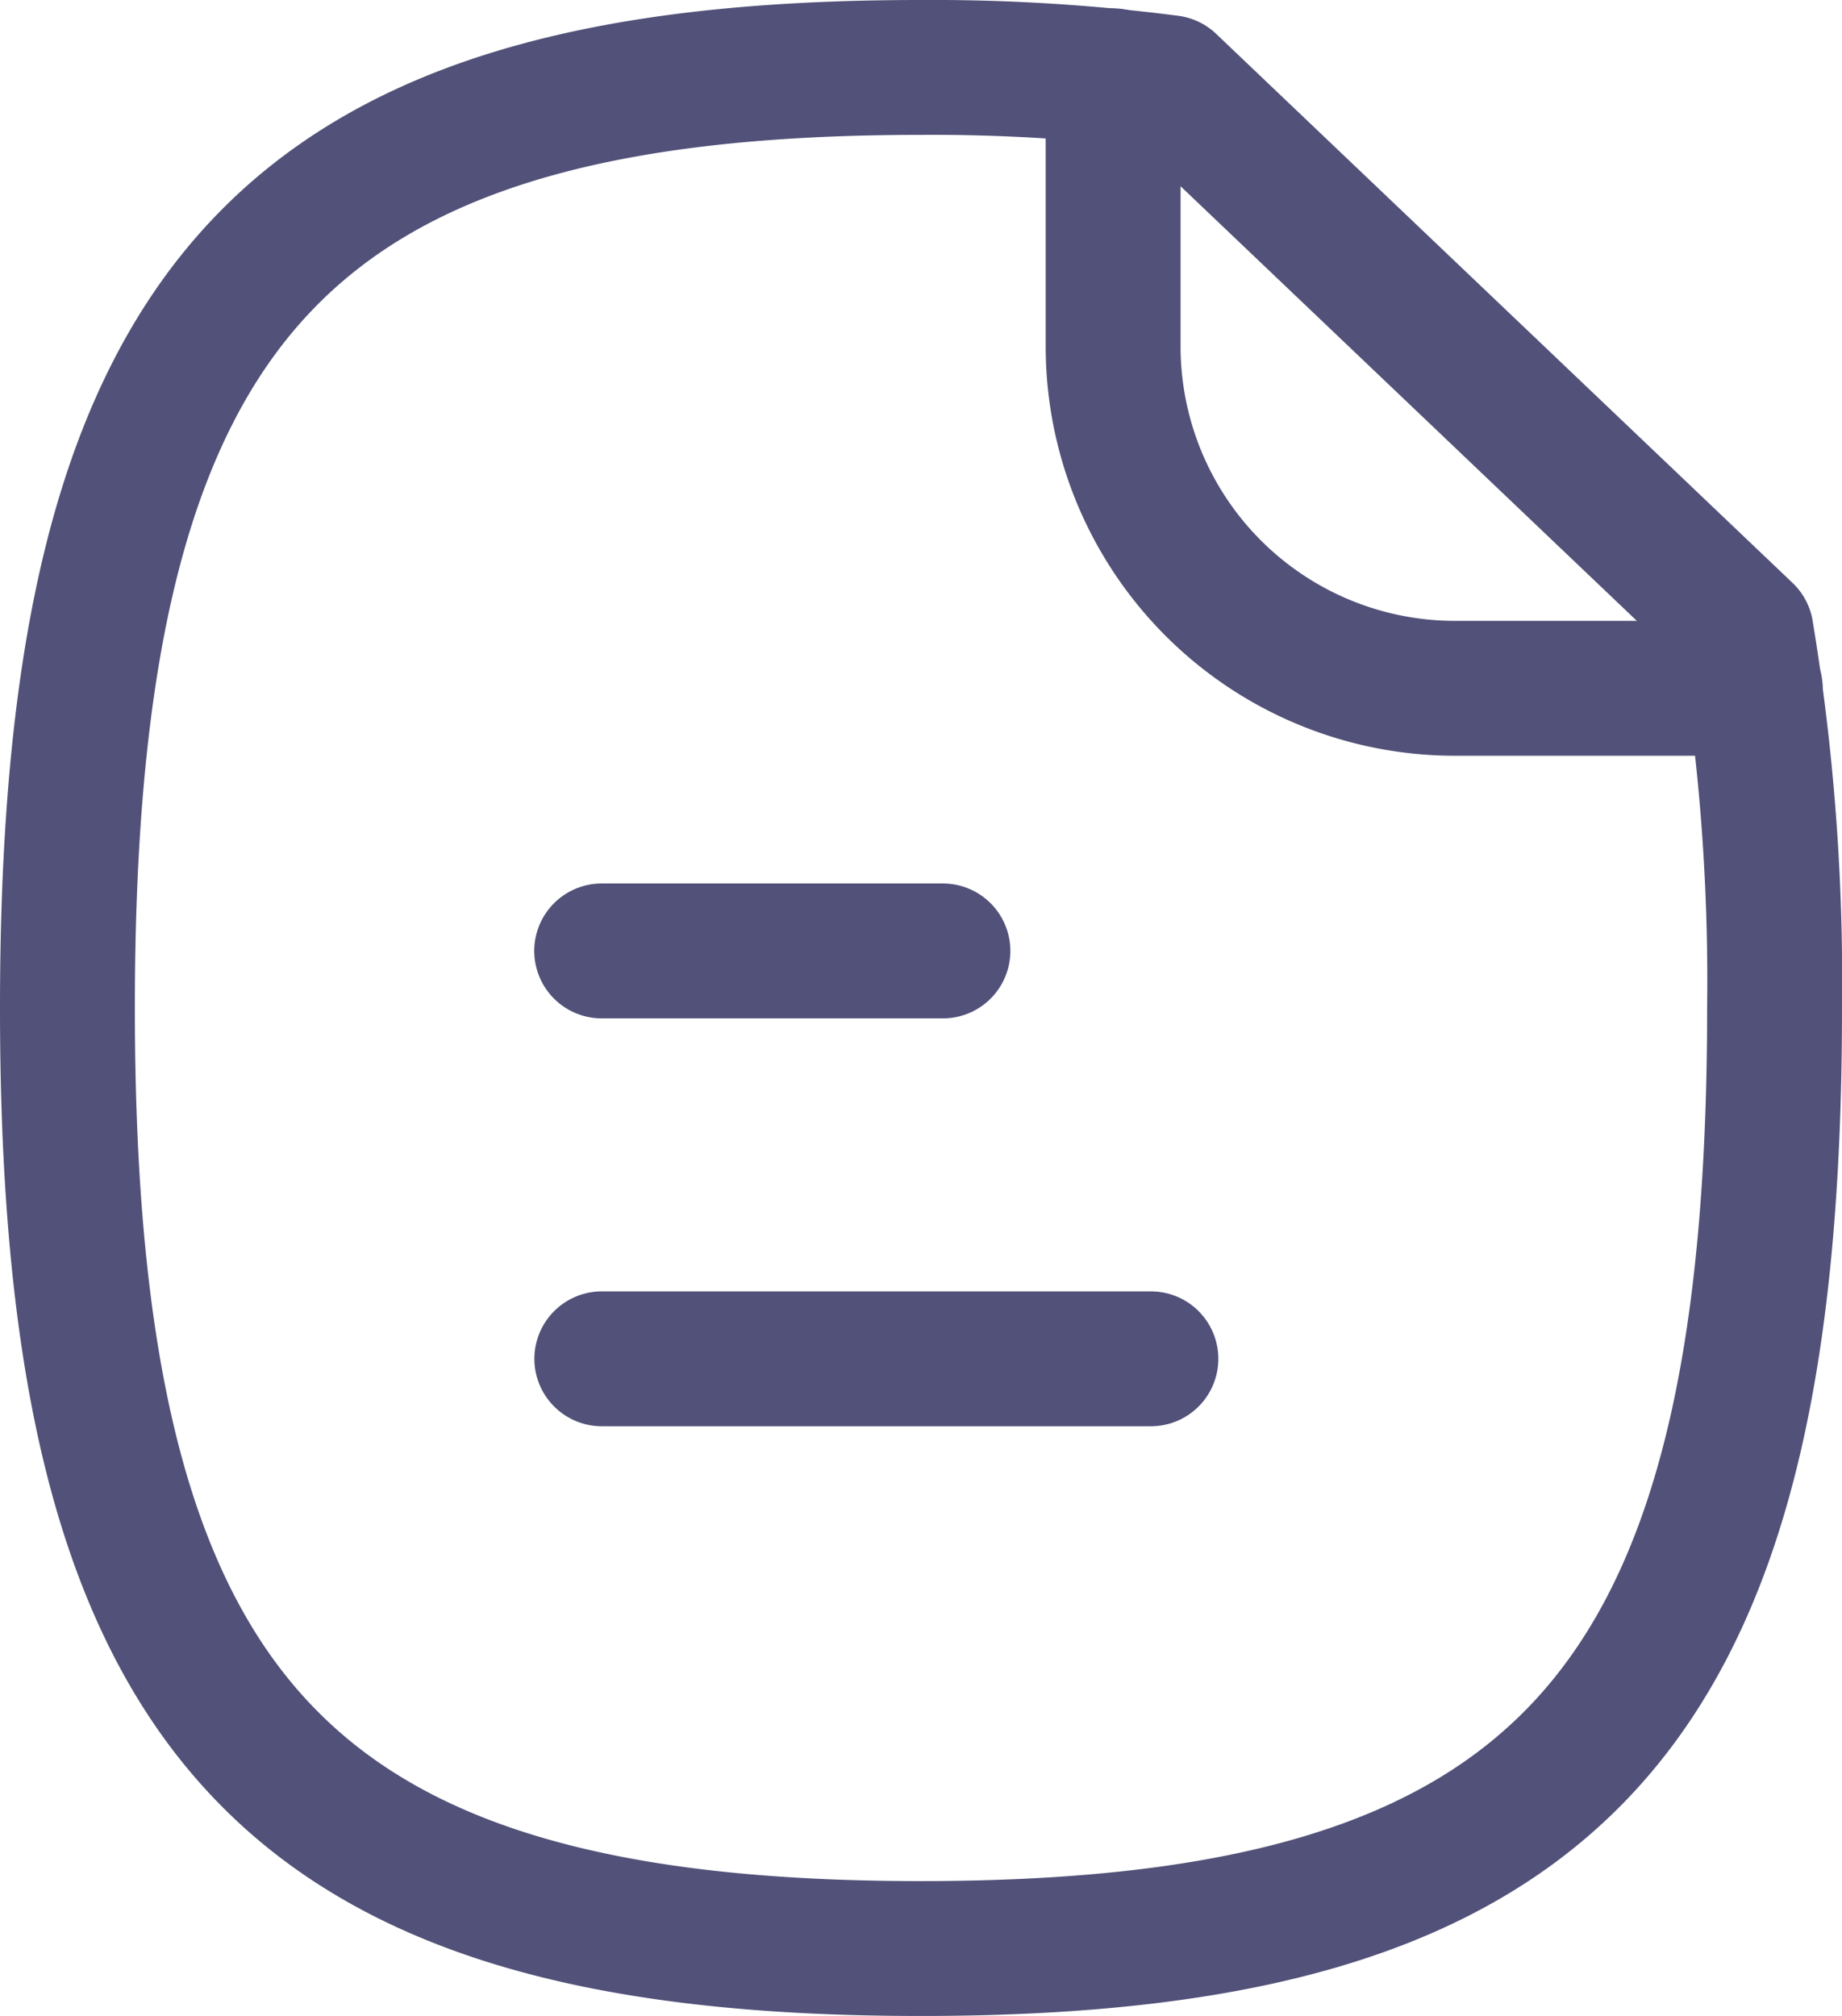 <svg xmlns="http://www.w3.org/2000/svg" width="13.657" height="14.946" viewBox="0 0 13.657 14.946">
    <g data-name="Iconly/Curved/Paper">
        <path data-name="Stroke 1" d="M4.071.5H0" transform="translate(4.462 9.574)" style="fill:none;stroke:#515179;stroke-linecap:round;stroke-linejoin:round;stroke-miterlimit:10"/>
        <path data-name="Stroke 2" d="M2.53.5H0" transform="translate(4.461 6.55)" style="fill:none;stroke:#515179;stroke-linecap:round;stroke-linejoin:round;stroke-miterlimit:10"/>
        <path data-name="Stroke 3" d="M12.446 4.184 8.172.113A13.72 13.72 0 0 0 6.325 0C1.583 0 0 1.749 0 6.973s1.583 6.973 6.325 6.973 6.332-1.741 6.332-6.973a15.865 15.865 0 0 0-.211-2.789z" style="fill:none;stroke:#515179;stroke-linecap:round;stroke-linejoin:round;stroke-miterlimit:10" transform="translate(.5 .5)"/>
        <path data-name="Stroke 5" d="M0 0v2.006a2.535 2.535 0 0 0 2.536 2.535h2.225" transform="translate(8.253 .562)" style="fill:none;stroke:#515179;stroke-linecap:round;stroke-linejoin:round;stroke-miterlimit:10"/>
    </g>
</svg>
